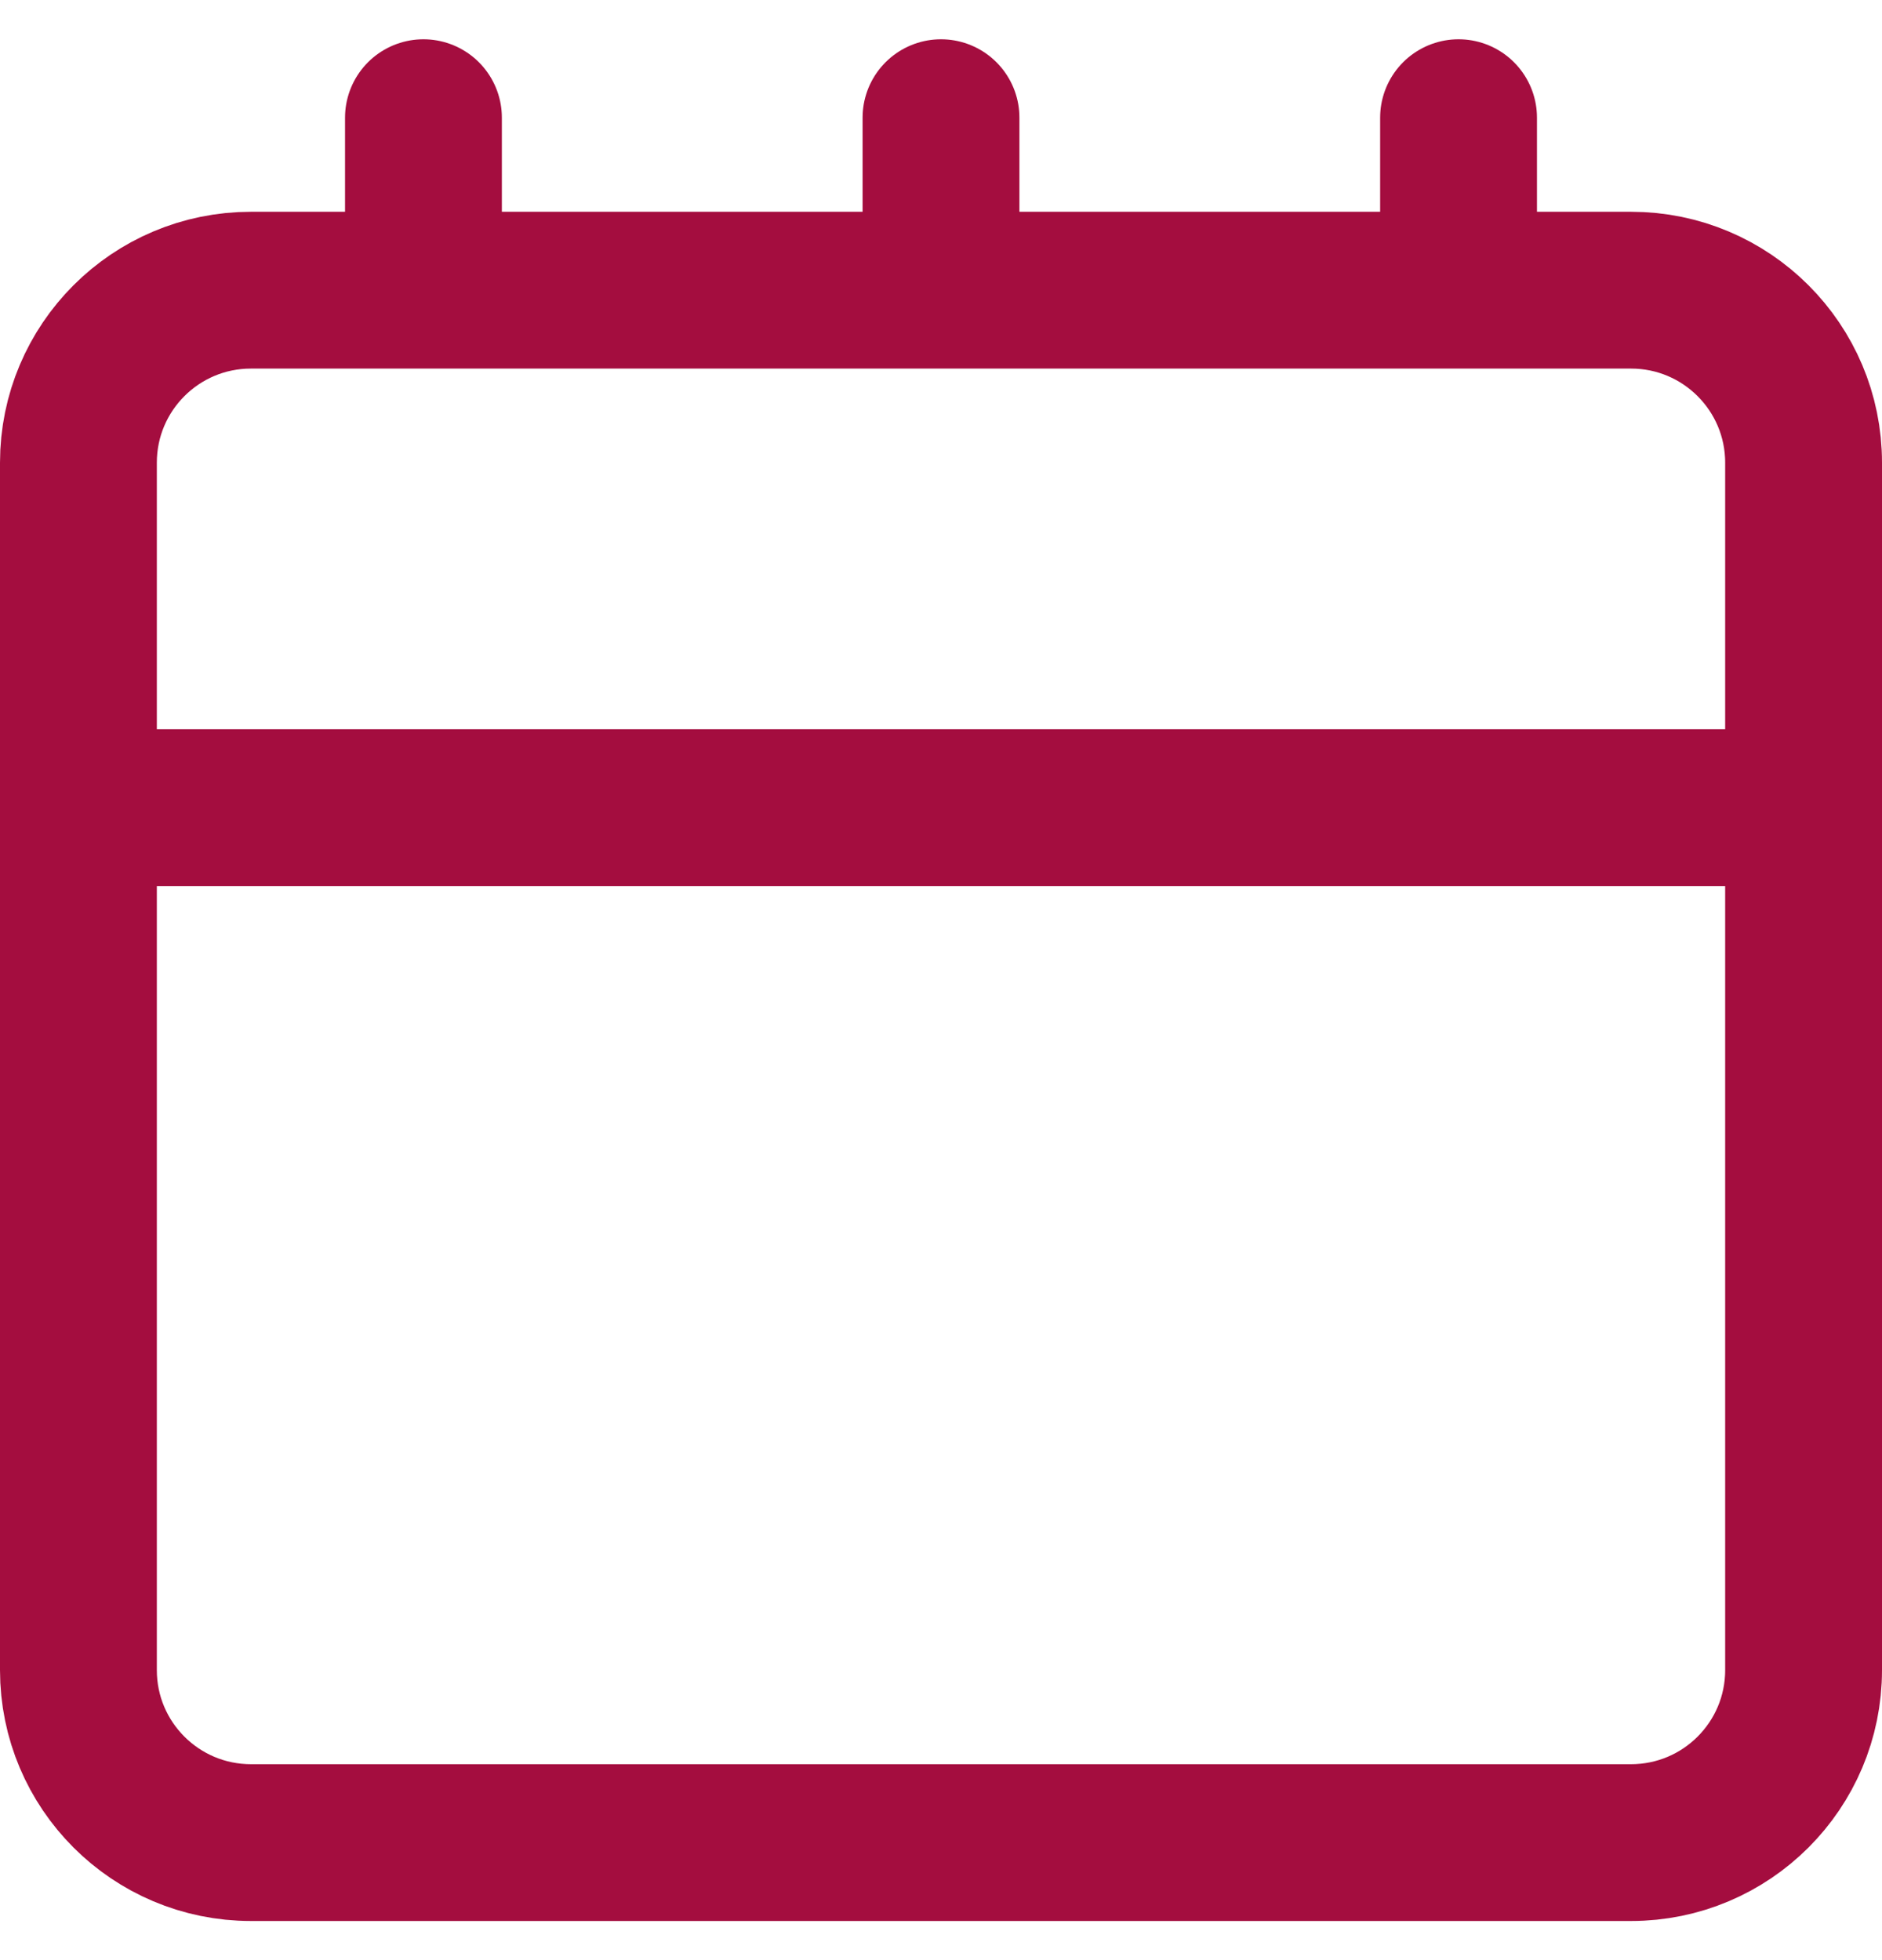 <svg xmlns="http://www.w3.org/2000/svg" fill="none" viewBox="0 0 24 25" height="25" width="24">
<g clip-path="url(#clip0_7069_14712)">
<path stroke-linejoin="round" stroke-linecap="round" stroke-width="2" stroke="#A40D3F" d="M1 10.301H23M1 10.301V21.301C1 22.516 1.985 23.501 3.2 23.501H20.8C22.015 23.501 23 22.516 23 21.301V10.301M1 10.301V5.901C1 4.686 1.985 3.701 3.2 3.701H20.8C22.015 3.701 23 4.686 23 5.901V10.301M18.6 1.501V3.701M12 1.501V3.701M5.4 1.501V3.701"></path>
</g>
<defs>
<clipPath id="clip0_7069_14712">
<rect transform="translate(0 0.501)" fill="white" height="24" width="24"></rect>
</clipPath>
</defs>
</svg>
